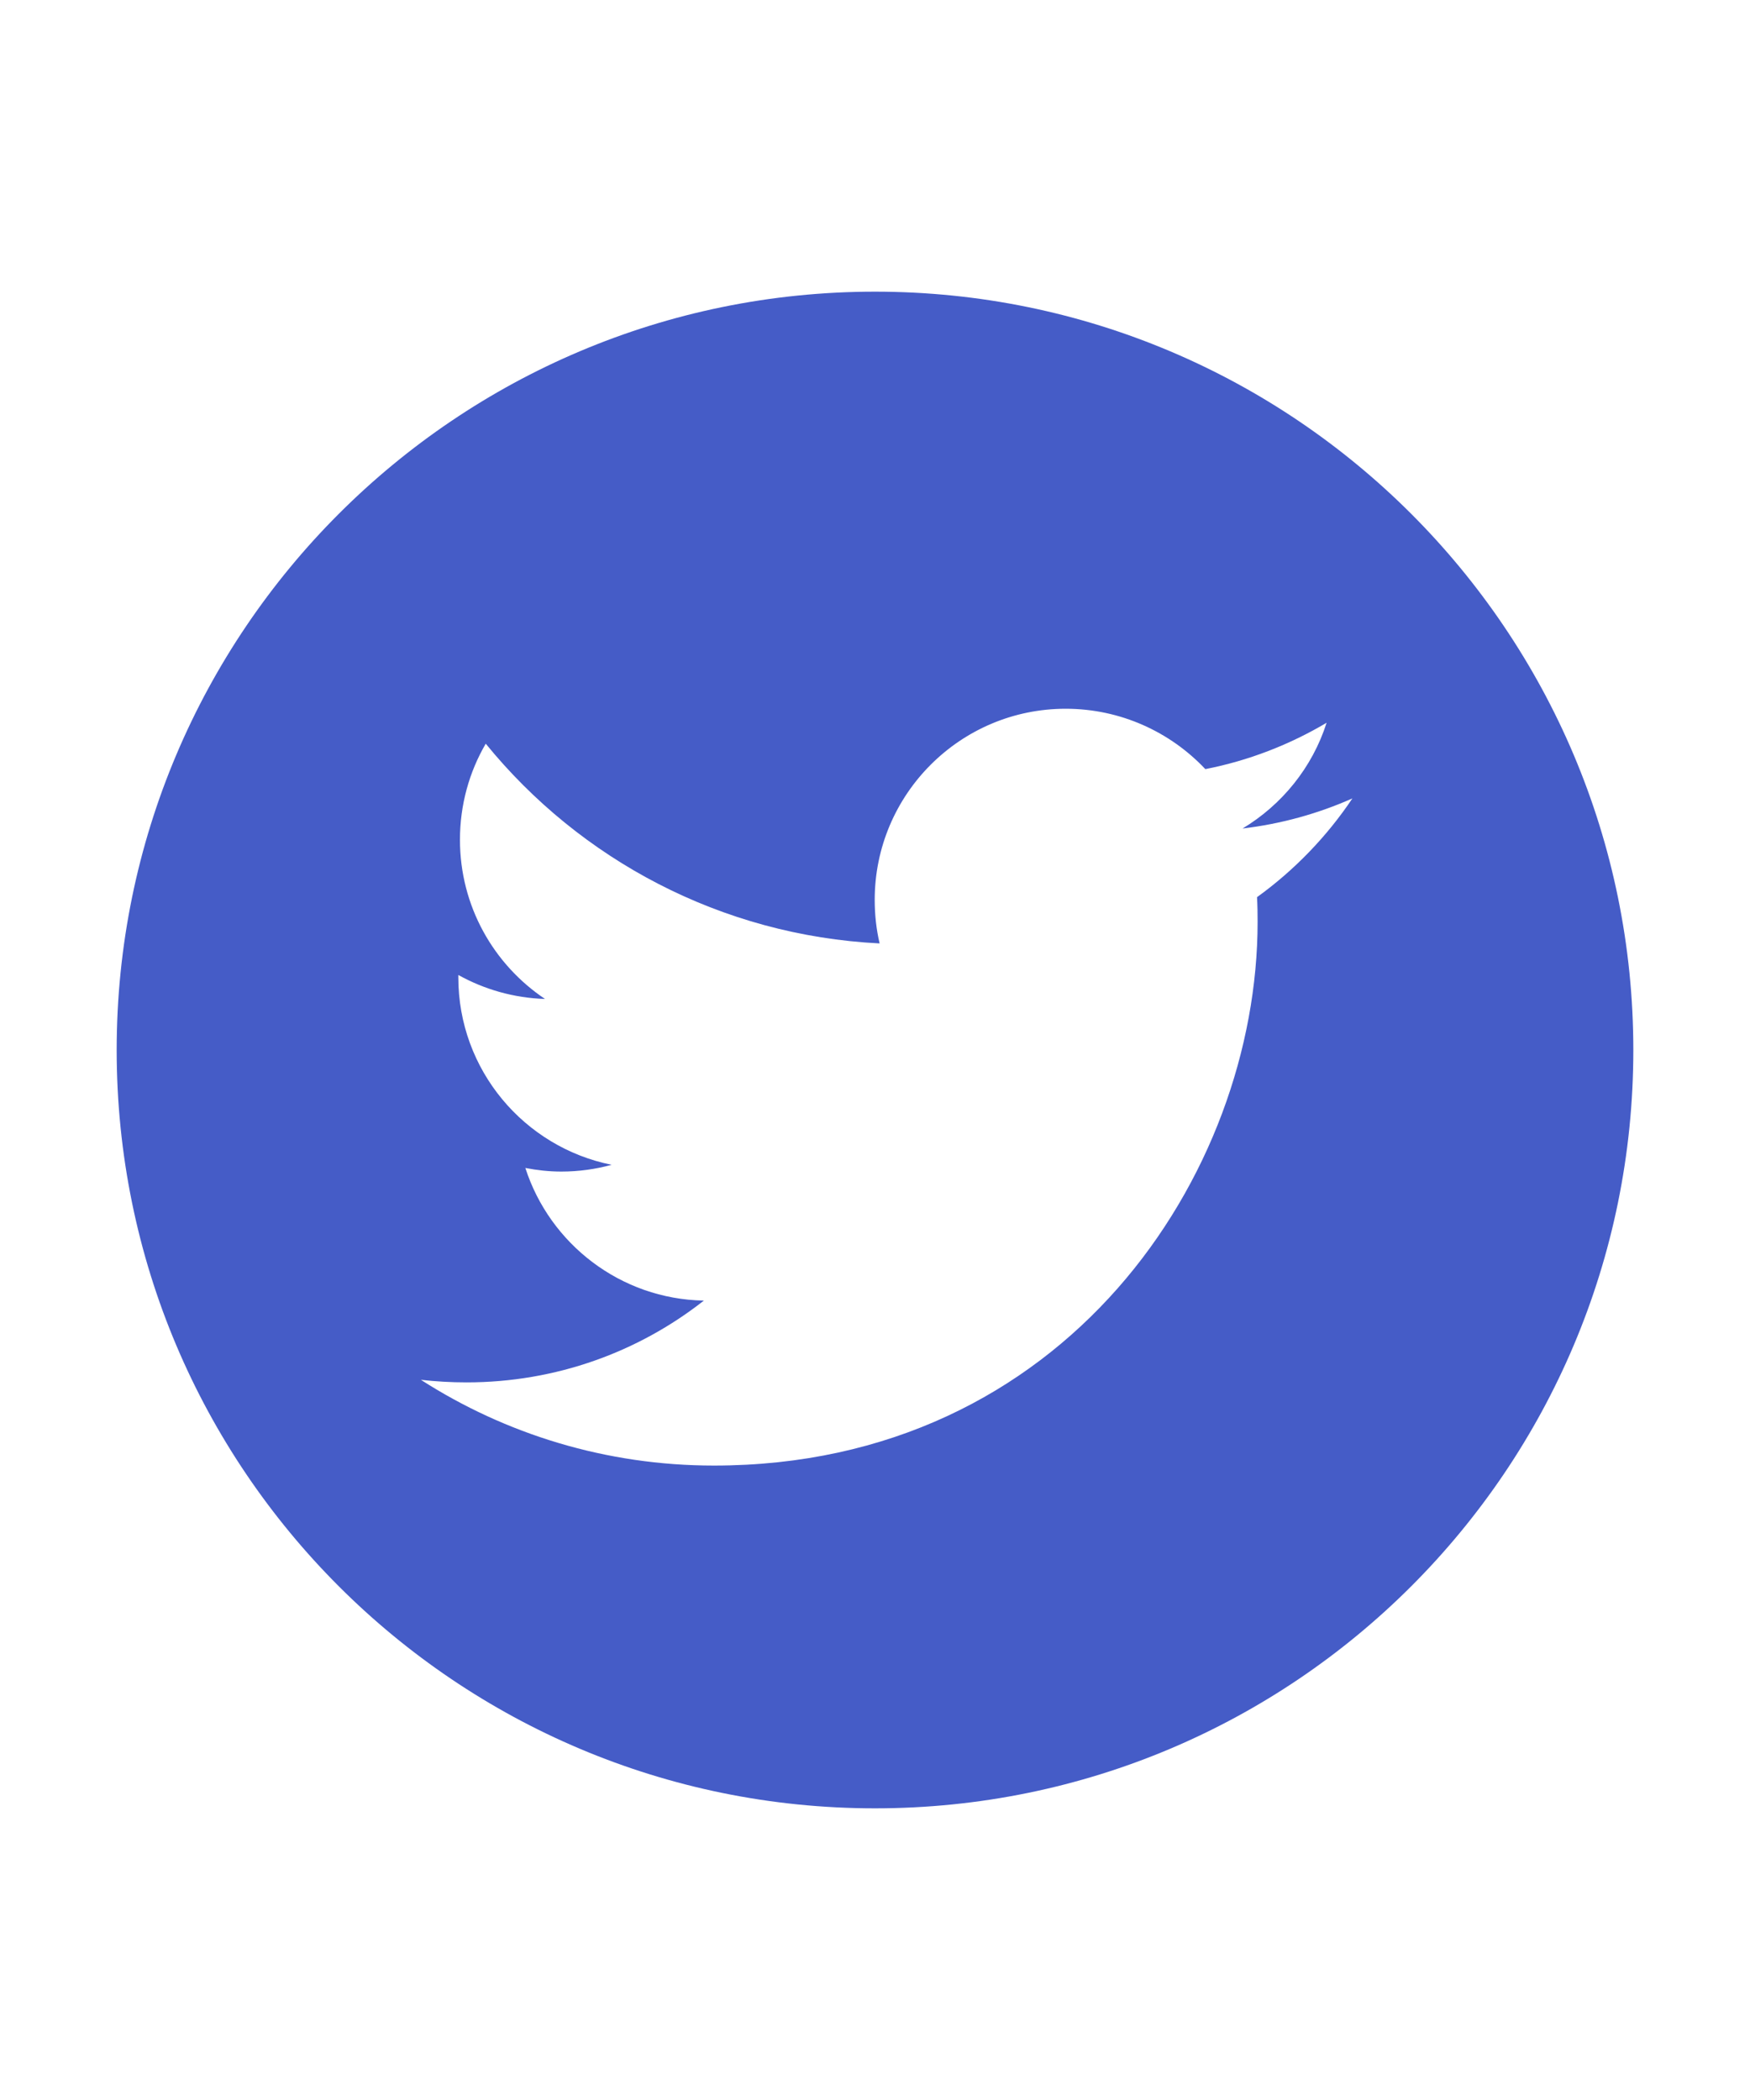 <?xml version="1.0" encoding="utf-8"?>
<!-- Generator: Adobe Illustrator 16.0.0, SVG Export Plug-In . SVG Version: 6.00 Build 0)  -->
<!DOCTYPE svg PUBLIC "-//W3C//DTD SVG 1.1//EN" "http://www.w3.org/Graphics/SVG/1.1/DTD/svg11.dtd">
<svg version="1.1" id="Layer_1" xmlns="http://www.w3.org/2000/svg" xmlns:xlink="http://www.w3.org/1999/xlink" x="0px" y="0px"
	 width="30px" height="36px" viewBox="0 0 30 36" enable-background="new 0 0 30 36" xml:space="preserve">
<path fill="#455CC7" d="M15,5C7.821,5,2,10.823,2,18.001C2,25.182,7.821,31,15,31c7.18,0,13-5.818,13-12.999C28,10.823,22.18,5,15,5
	z M21.549,15.38c0.008,0.141,0.01,0.282,0.01,0.424c0,4.329-3.295,9.32-9.321,9.32c-1.849,0-3.573-0.54-5.023-1.47
	c0.257,0.029,0.518,0.044,0.782,0.044c1.536,0,2.949-0.522,4.069-1.402c-1.433-0.026-2.642-0.976-3.06-2.274
	c0.2,0.039,0.405,0.062,0.617,0.062c0.299,0,0.588-0.041,0.862-0.116c-1.499-0.302-2.628-1.625-2.628-3.213c0-0.014,0-0.027,0-0.041
	c0.443,0.246,0.948,0.394,1.486,0.411c-0.88-0.589-1.458-1.591-1.458-2.729c0-0.6,0.16-1.163,0.442-1.647
	c1.615,1.983,4.029,3.287,6.752,3.424c-0.056-0.24-0.084-0.49-0.084-0.746c0-1.81,1.468-3.277,3.274-3.277
	c0.941,0,1.795,0.399,2.394,1.035c0.746-0.146,1.446-0.42,2.079-0.795c-0.245,0.767-0.766,1.407-1.441,1.813
	c0.665-0.079,1.297-0.256,1.883-0.516C22.746,14.341,22.188,14.919,21.549,15.38z"/>
</svg>
